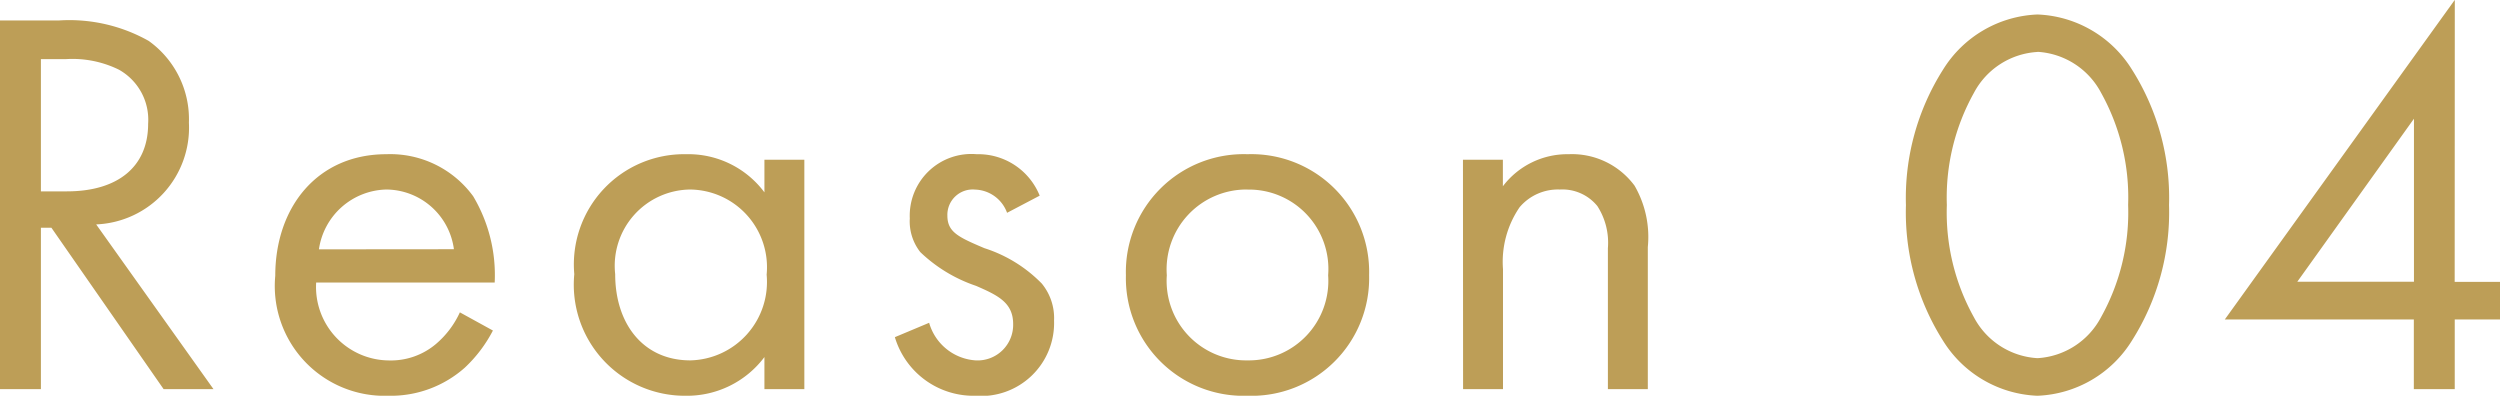 <svg xmlns="http://www.w3.org/2000/svg" width="81.414" height="12.888" viewBox="0 0 81.414 12.888">
  <path id="reason04" d="M1.548-12.006V0H2.88V-5.256h.342L6.876,0H8.5L4.68-5.364A3.154,3.154,0,0,0,7.7-8.676,3.133,3.133,0,0,0,6.39-11.34a5.265,5.265,0,0,0-2.916-.666Zm1.332,1.26h.81a3.425,3.425,0,0,1,1.728.342A1.868,1.868,0,0,1,6.372-8.64c0,1.4-.99,2.2-2.646,2.2H2.88ZM16.524-2.5a2.976,2.976,0,0,1-.774,1.026,2.271,2.271,0,0,1-1.53.54,2.393,2.393,0,0,1-2.376-2.538h5.814a5.015,5.015,0,0,0-.7-2.808A3.342,3.342,0,0,0,14.13-7.65c-2.25,0-3.618,1.728-3.618,3.96A3.575,3.575,0,0,0,14.2.216,3.626,3.626,0,0,0,16.686-.7,4.469,4.469,0,0,0,17.6-1.908Zm-4.59-2.052A2.27,2.27,0,0,1,14.13-6.5a2.236,2.236,0,0,1,2.2,1.944ZM26.442-6.408A3.091,3.091,0,0,0,23.886-7.65,3.59,3.59,0,0,0,20.25-3.744,3.617,3.617,0,0,0,23.886.216a3.151,3.151,0,0,0,2.556-1.26V0h1.3V-7.47h-1.3ZM24.03-6.5a2.53,2.53,0,0,1,2.484,2.772A2.555,2.555,0,0,1,24.03-.936c-1.548,0-2.448-1.206-2.448-2.808A2.483,2.483,0,0,1,24.03-6.5Zm11.376.2a2.155,2.155,0,0,0-2.052-1.35,2.008,2.008,0,0,0-2.178,2.088,1.622,1.622,0,0,0,.342,1.1,4.873,4.873,0,0,0,1.818,1.1c.7.306,1.206.54,1.206,1.242A1.159,1.159,0,0,1,33.318-.936,1.69,1.69,0,0,1,31.806-2.16l-1.116.468A2.671,2.671,0,0,0,33.3.216a2.376,2.376,0,0,0,2.574-2.448,1.768,1.768,0,0,0-.4-1.206A4.542,4.542,0,0,0,33.606-4.59C32.76-4.95,32.4-5.112,32.4-5.652a.825.825,0,0,1,.9-.846,1.145,1.145,0,0,1,1.044.756ZM42.174.216a3.831,3.831,0,0,0,3.96-3.924,3.836,3.836,0,0,0-3.96-3.942,3.836,3.836,0,0,0-3.96,3.942A3.831,3.831,0,0,0,42.174.216Zm0-6.714A2.586,2.586,0,0,1,44.8-3.708,2.59,2.59,0,0,1,42.174-.936a2.589,2.589,0,0,1-2.628-2.772A2.6,2.6,0,0,1,42.174-6.5ZM49.194,0h1.3V-3.906a3.147,3.147,0,0,1,.54-2.016A1.633,1.633,0,0,1,52.344-6.5a1.466,1.466,0,0,1,1.224.54A2.2,2.2,0,0,1,53.91-4.59V0h1.3V-4.626a3.331,3.331,0,0,0-.432-2A2.534,2.534,0,0,0,52.632-7.65,2.635,2.635,0,0,0,50.49-6.606V-7.47h-1.3ZM67.9.216a3.789,3.789,0,0,0,3.078-1.8,7.8,7.8,0,0,0,1.206-4.41,7.8,7.8,0,0,0-1.206-4.41A3.789,3.789,0,0,0,67.9-12.2a3.789,3.789,0,0,0-3.078,1.8,7.8,7.8,0,0,0-1.206,4.41,7.8,7.8,0,0,0,1.206,4.41A3.789,3.789,0,0,0,67.9.216Zm0-11.2a2.506,2.506,0,0,1,2.07,1.332,7,7,0,0,1,.882,3.654,7,7,0,0,1-.882,3.654A2.506,2.506,0,0,1,67.9-1.008a2.506,2.506,0,0,1-2.07-1.332,7,7,0,0,1-.882-3.654,7,7,0,0,1,.882-3.654A2.506,2.506,0,0,1,67.9-10.98Zm13.59-1.692L74-2.268h6.156V0h1.332V-2.268h1.476V-3.492H81.486Zm-5.13,9.18,3.8-5.31v5.31Z" transform="translate(-1.548 12.672)" fill="#bd9e57"/>
</svg>

